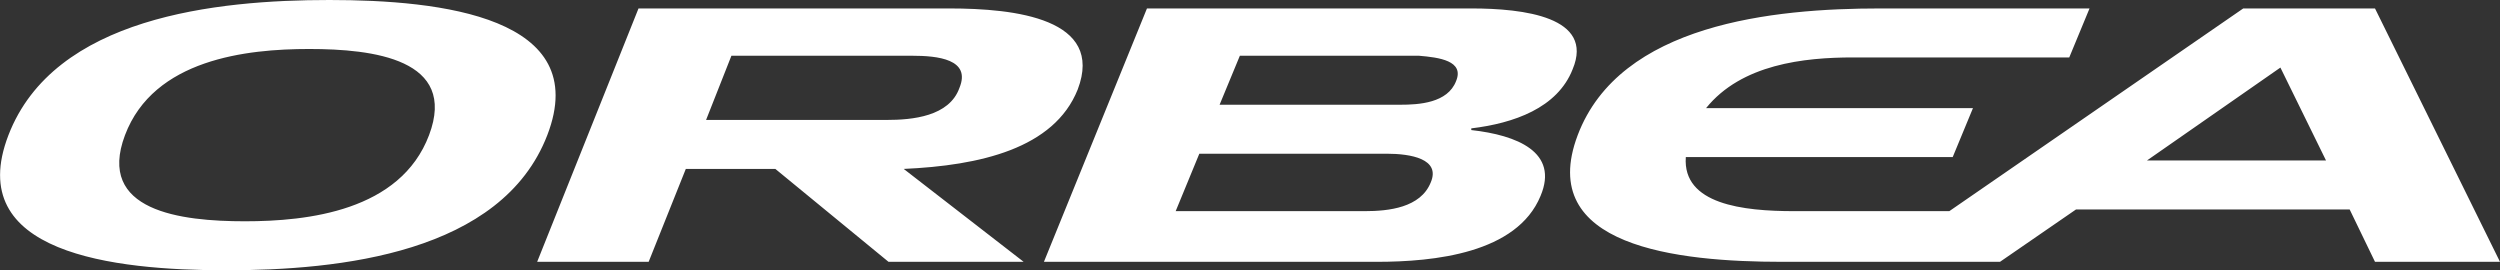 <svg xml:space="preserve" style="enable-background:new 0 0 148 16;" viewBox="0 0 148 16" y="0px" x="0px" xmlns:xlink="http://www.w3.org/1999/xlink" xmlns="http://www.w3.org/2000/svg" id="Capa_1" version="1.1">
<rect x="0" y="0" width="148" height="16" fill="#333333" stroke="none"/>
<style type="text/css">
	.st0{fill:#FFFFFF;}
</style>
<path d="M19.5,0c-6.7,0-16.3,1-19,8s6.2,8,12.9,8s16.3-1,19-8S26.1,0,19.5,0z M25.4,8c-1.7,4.5-7.2,5.1-10.9,5.1
	c-3.8,0-8.8-0.6-7.1-5.1s7.2-5.1,10.9-5.1C22.1,2.9,27.1,3.5,25.4,8z M93.1,4.1c1.3-3.1-2.9-3.6-6-3.6H67.9l-6.1,15h19.7
	c3.4,0,8.3-0.5,9.7-3.9C92.3,9,89.8,8,87.1,7.7V7.6C89.6,7.3,92.2,6.4,93.1,4.1z M84.7,10.8c-0.6,1.5-2.5,1.7-3.9,1.7H69.6L71,9.1
	h11.1C83.5,9.1,85.3,9.4,84.7,10.8z M86.2,4.8c-0.5,1.3-2.2,1.4-3.3,1.4H72.2l1.2-2.9H84C85.2,3.4,86.7,3.6,86.2,4.8z M63.8,5.3
	c1.6-4.2-3.7-4.8-7.6-4.8H37.8l-6,15h6.6l2.2-5.5h5.3l6.7,5.5h8L53.5,10C58,9.8,62.4,8.8,63.8,5.3z M52.5,7.1H41.8l1.5-3.8H54
	c1.5,0,3.5,0.2,2.8,1.9C56.2,6.9,54,7.1,52.5,7.1z M140.6,0.5h-7.8l-17.4,12h-9.2c-3,0-6.6-0.4-6.4-3.2h15.8l1.2-2.9H101
	c2.1-2.6,5.8-3,8.7-3h12.8l1.2-2.9h-12.4C105,0.5,95.9,1.4,93.4,8s5.9,7.5,12.1,7.5h12.9l4.5-3.1h16.2l1.5,3.1h7.4L140.6,0.5z
	 M127.1,9.5L135,4l2.7,5.5H127.1z" class="st0"></path>
</svg>
